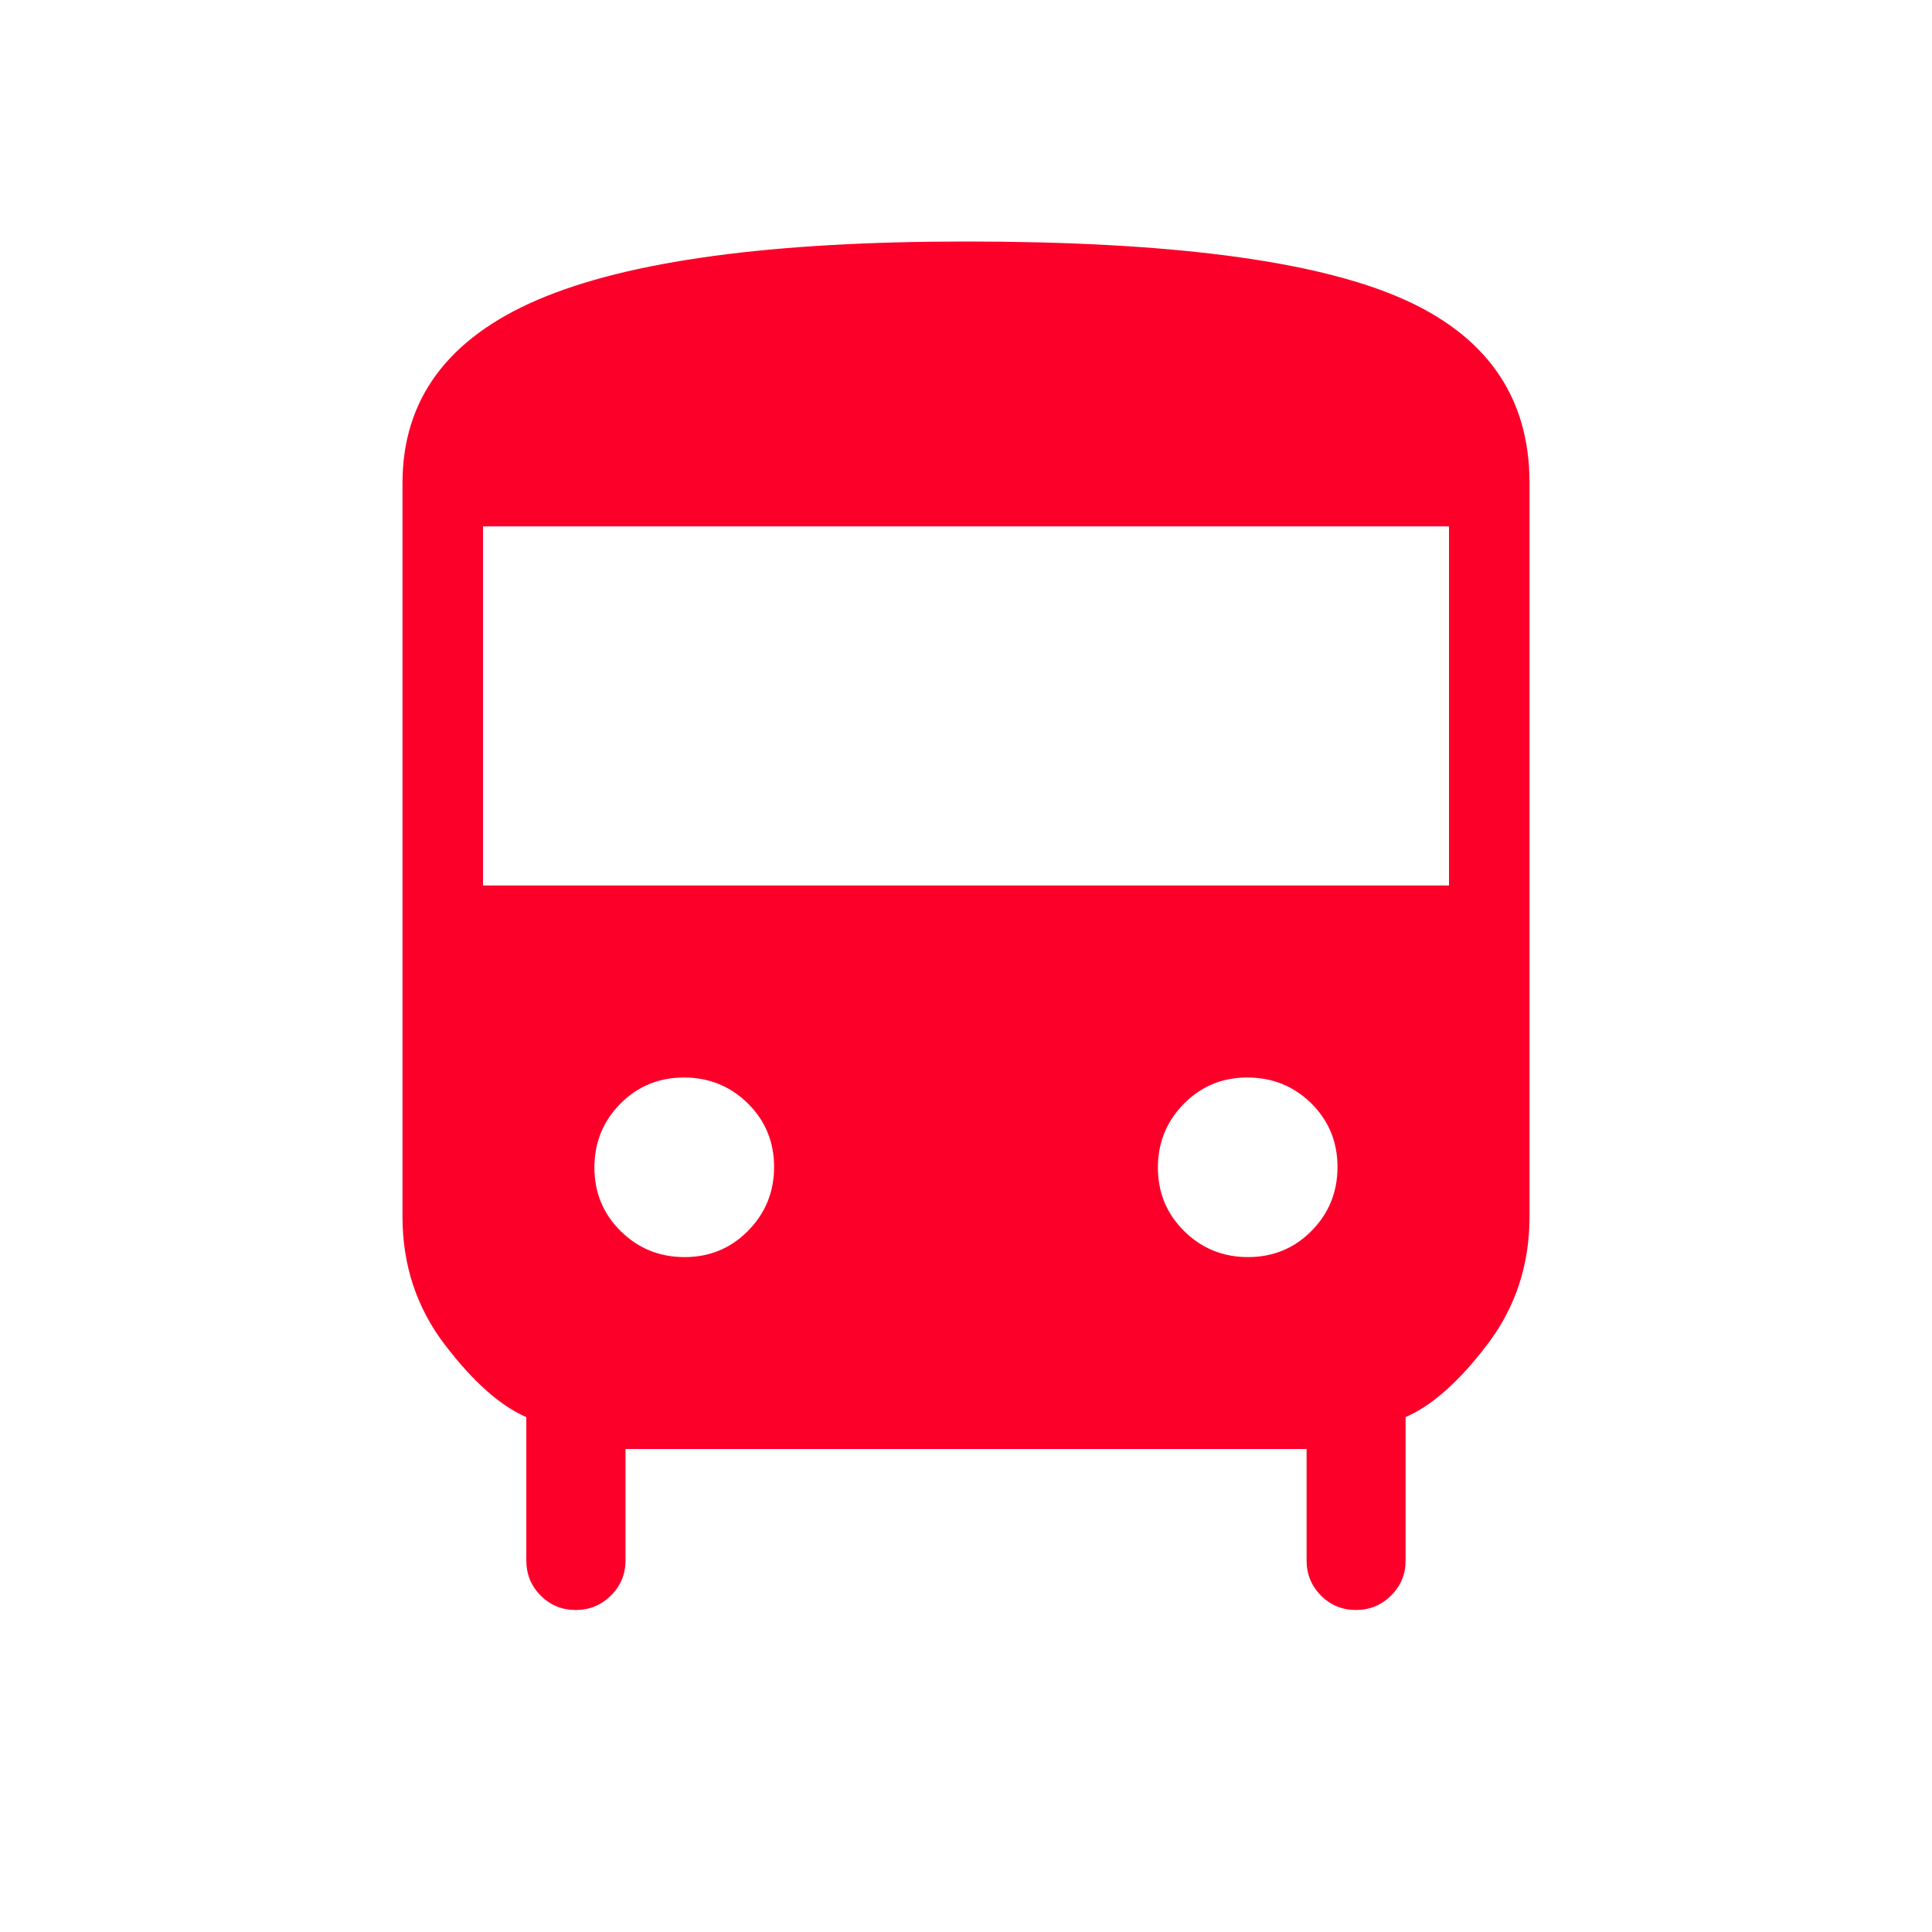 <svg width="24" height="24" viewBox="0 0 24 24" fill="none" xmlns="http://www.w3.org/2000/svg">
<path d="M7.77 18V19.385C7.77 19.556 7.71 19.701 7.589 19.82C7.469 19.94 7.323 20 7.151 20C6.98 20 6.835 19.94 6.716 19.82C6.597 19.701 6.538 19.555 6.538 19.384V17.604C6.213 17.463 5.875 17.162 5.525 16.703C5.175 16.244 5 15.714 5 15.115V6C5 4.963 5.561 4.203 6.684 3.722C7.808 3.241 9.58 3 12 3C14.509 3 16.303 3.231 17.382 3.694C18.461 4.157 19.001 4.925 19 6V15.116C19 15.715 18.825 16.244 18.475 16.703C18.125 17.163 17.787 17.463 17.461 17.603V19.384C17.461 19.555 17.401 19.701 17.281 19.82C17.161 19.94 17.015 20 16.844 20C16.673 20 16.528 19.94 16.409 19.82C16.29 19.7 16.231 19.555 16.231 19.384V18H7.77ZM6 11H18V6.539H6V11ZM8.505 15.616C8.816 15.616 9.078 15.507 9.293 15.289C9.508 15.071 9.616 14.807 9.616 14.496C9.616 14.185 9.507 13.921 9.289 13.706C9.071 13.492 8.807 13.385 8.496 13.385C8.185 13.385 7.921 13.494 7.706 13.711C7.491 13.929 7.384 14.193 7.384 14.504C7.384 14.815 7.493 15.079 7.711 15.294C7.929 15.509 8.193 15.616 8.504 15.616M15.504 15.616C15.815 15.616 16.079 15.507 16.294 15.289C16.508 15.071 16.615 14.807 16.615 14.496C16.615 14.185 16.506 13.921 16.289 13.706C16.071 13.492 15.806 13.385 15.495 13.385C15.184 13.385 14.922 13.494 14.707 13.711C14.492 13.929 14.384 14.193 14.384 14.504C14.384 14.815 14.493 15.079 14.711 15.294C14.929 15.509 15.193 15.616 15.504 15.616Z" fill="#FC002A"/>
</svg>
